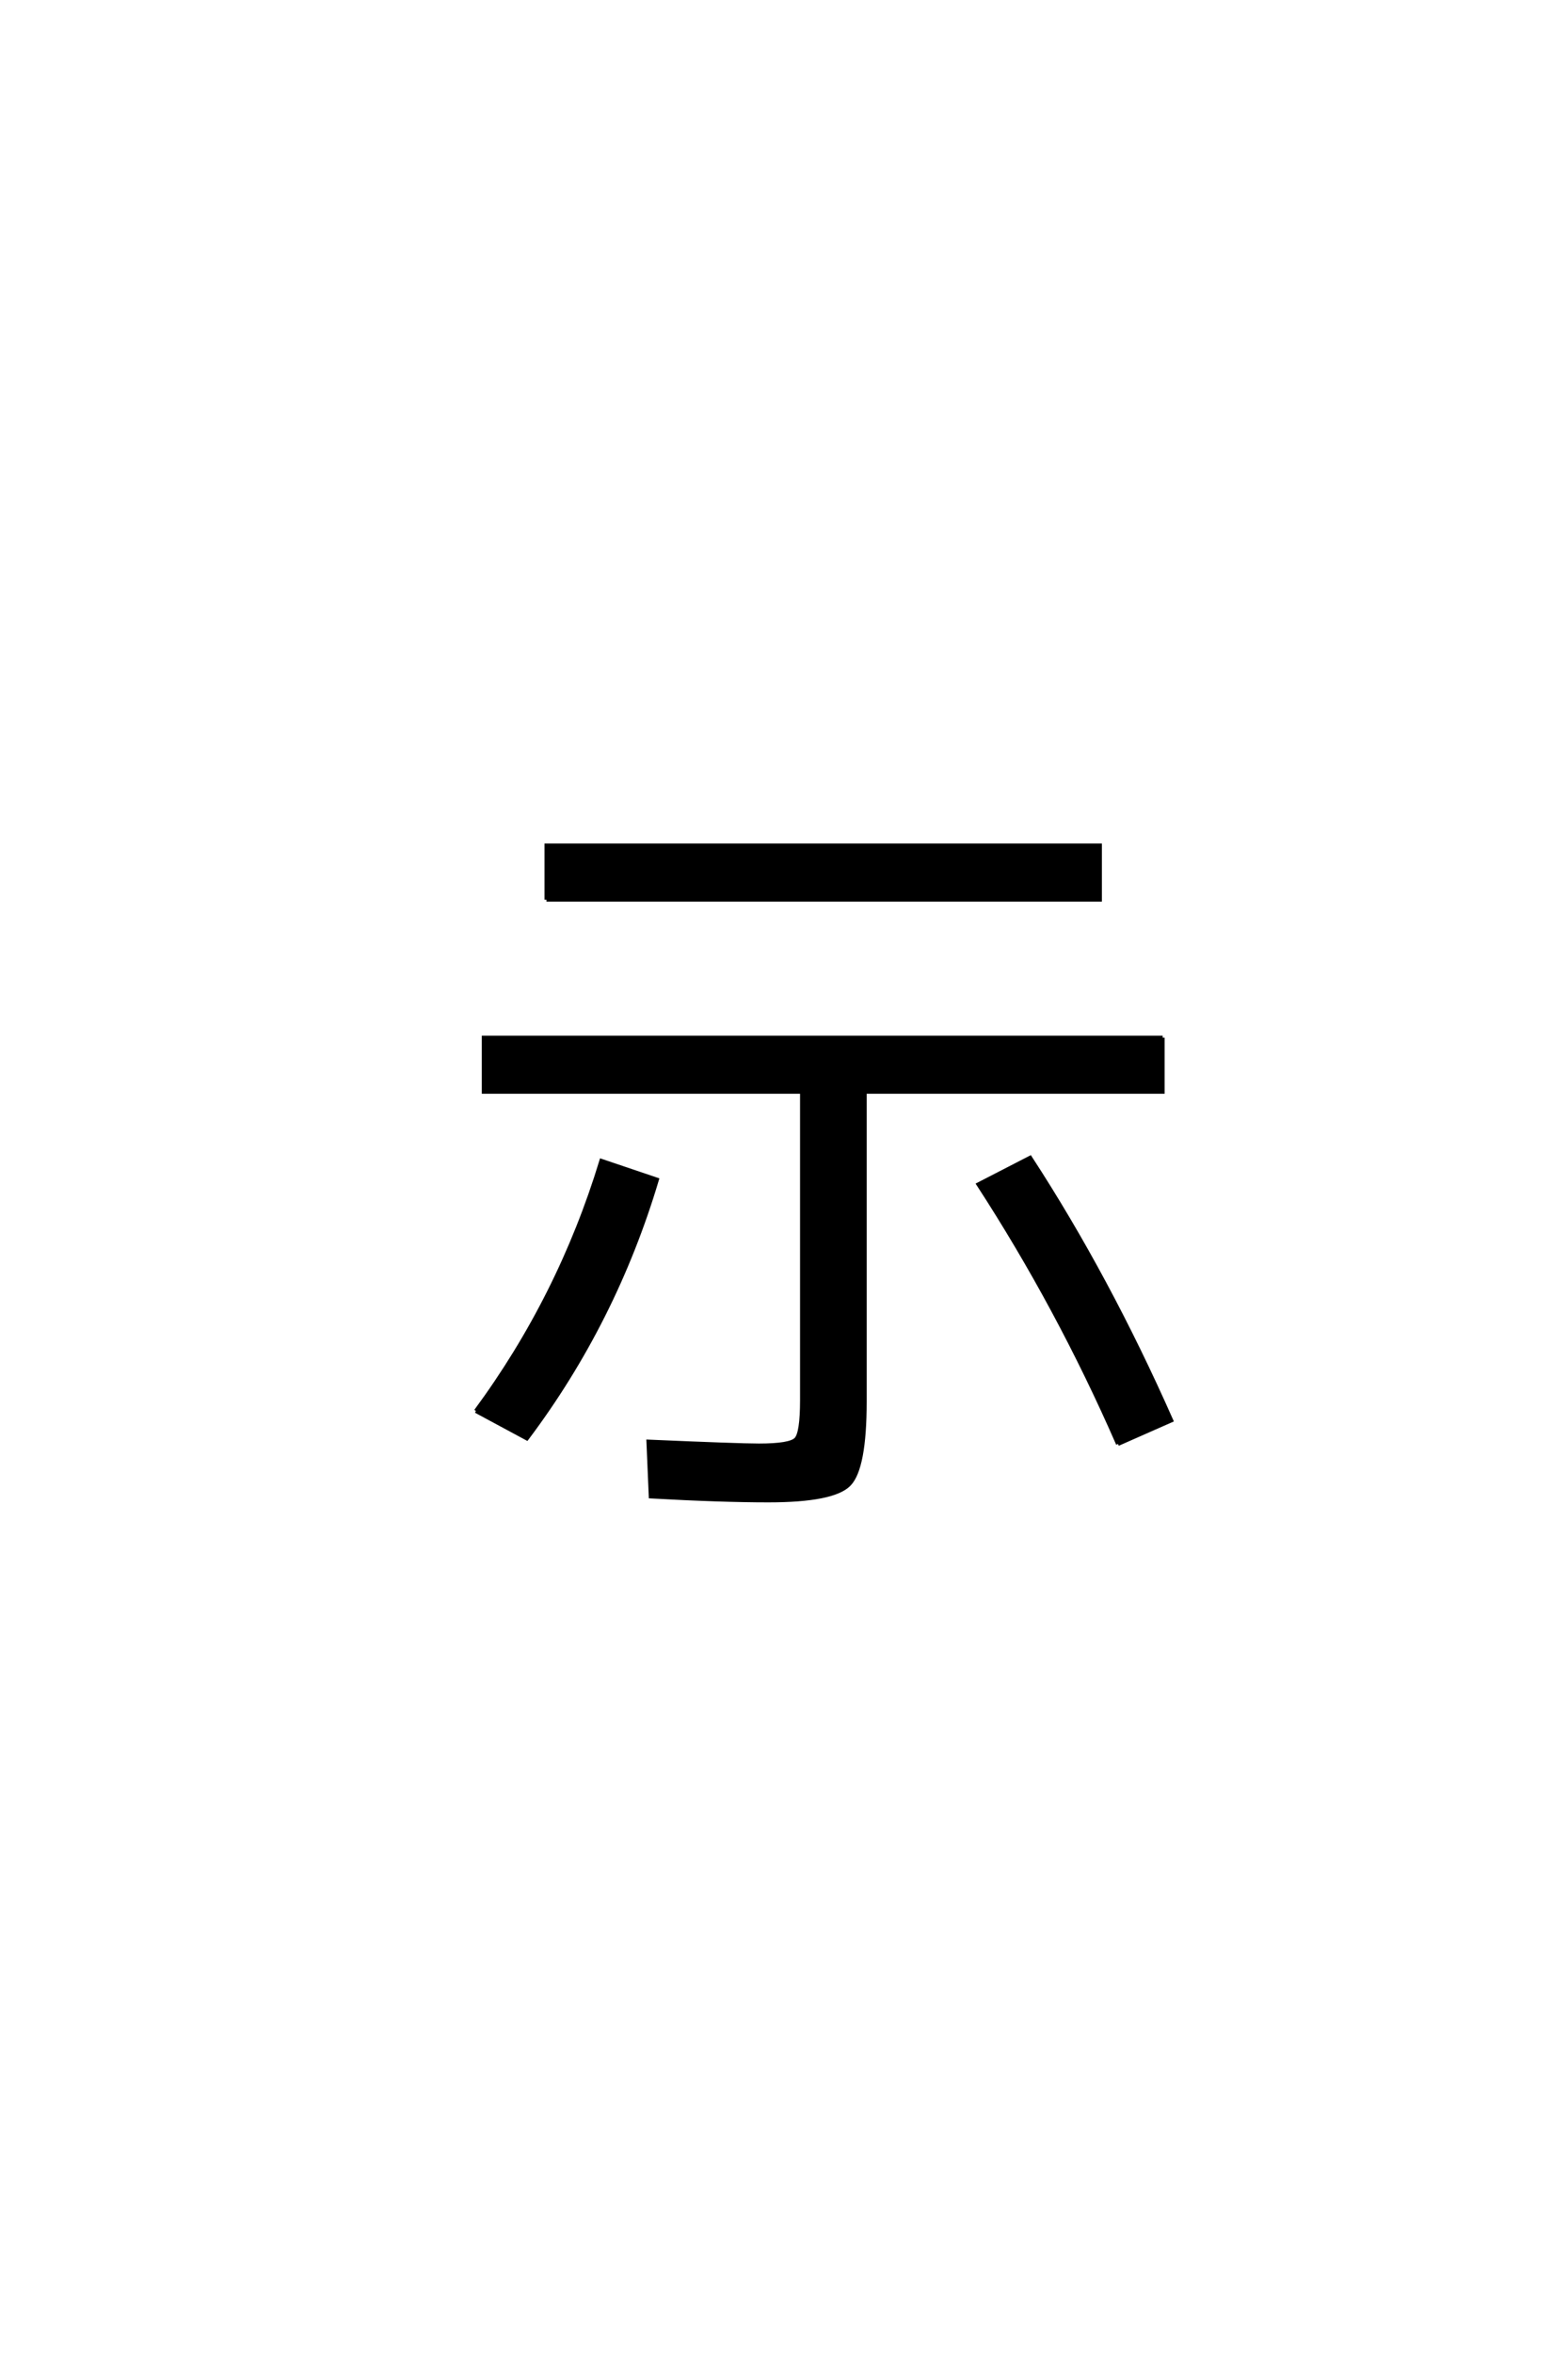 <?xml version='1.0' encoding='UTF-8'?>
<!DOCTYPE svg PUBLIC "-//W3C//DTD SVG 1.0//EN"
    "http://www.w3.org/TR/2001/REC-SVG-20010904/DTD/svg10.dtd">

<svg xmlns='http://www.w3.org/2000/svg' version='1.0'
     width='40.0' height='60.0'>

 <g transform='scale(0.1 -0.1) translate(110.0 -370.0)'>
  <path d='M29.406 140.594
L29.406 154.406
L170.594 154.406
L170.594 140.594
L29.406 140.594
L29.406 140.594
M186.594 105.406
L186.594 91.594
L110.594 91.594
L110.594 12.594
Q110.594 -4.406 106.594 -8.5
Q102.594 -12.594 86 -12.594
Q74 -12.594 56 -11.594
L55.406 2.406
Q78.406 1.406 83.594 1.406
Q91.594 1.406 93.094 3
Q94.594 4.594 94.594 13
L94.594 91.594
L13.406 91.594
L13.406 105.406
L186.594 105.406
L186.594 105.406
M11.406 10.203
Q32.797 39.203 43.406 74
L57.594 69.203
Q46.797 33 24.406 3.203
L11.406 10.203
L11.406 10.203
M175.203 1.797
Q160 36.594 139.594 68
L152.797 74.797
Q172.594 44.406 188.797 7.797
L175.203 1.797
'
        style='fill: #000000; stroke: #000000'/>

 </g>
</svg>
